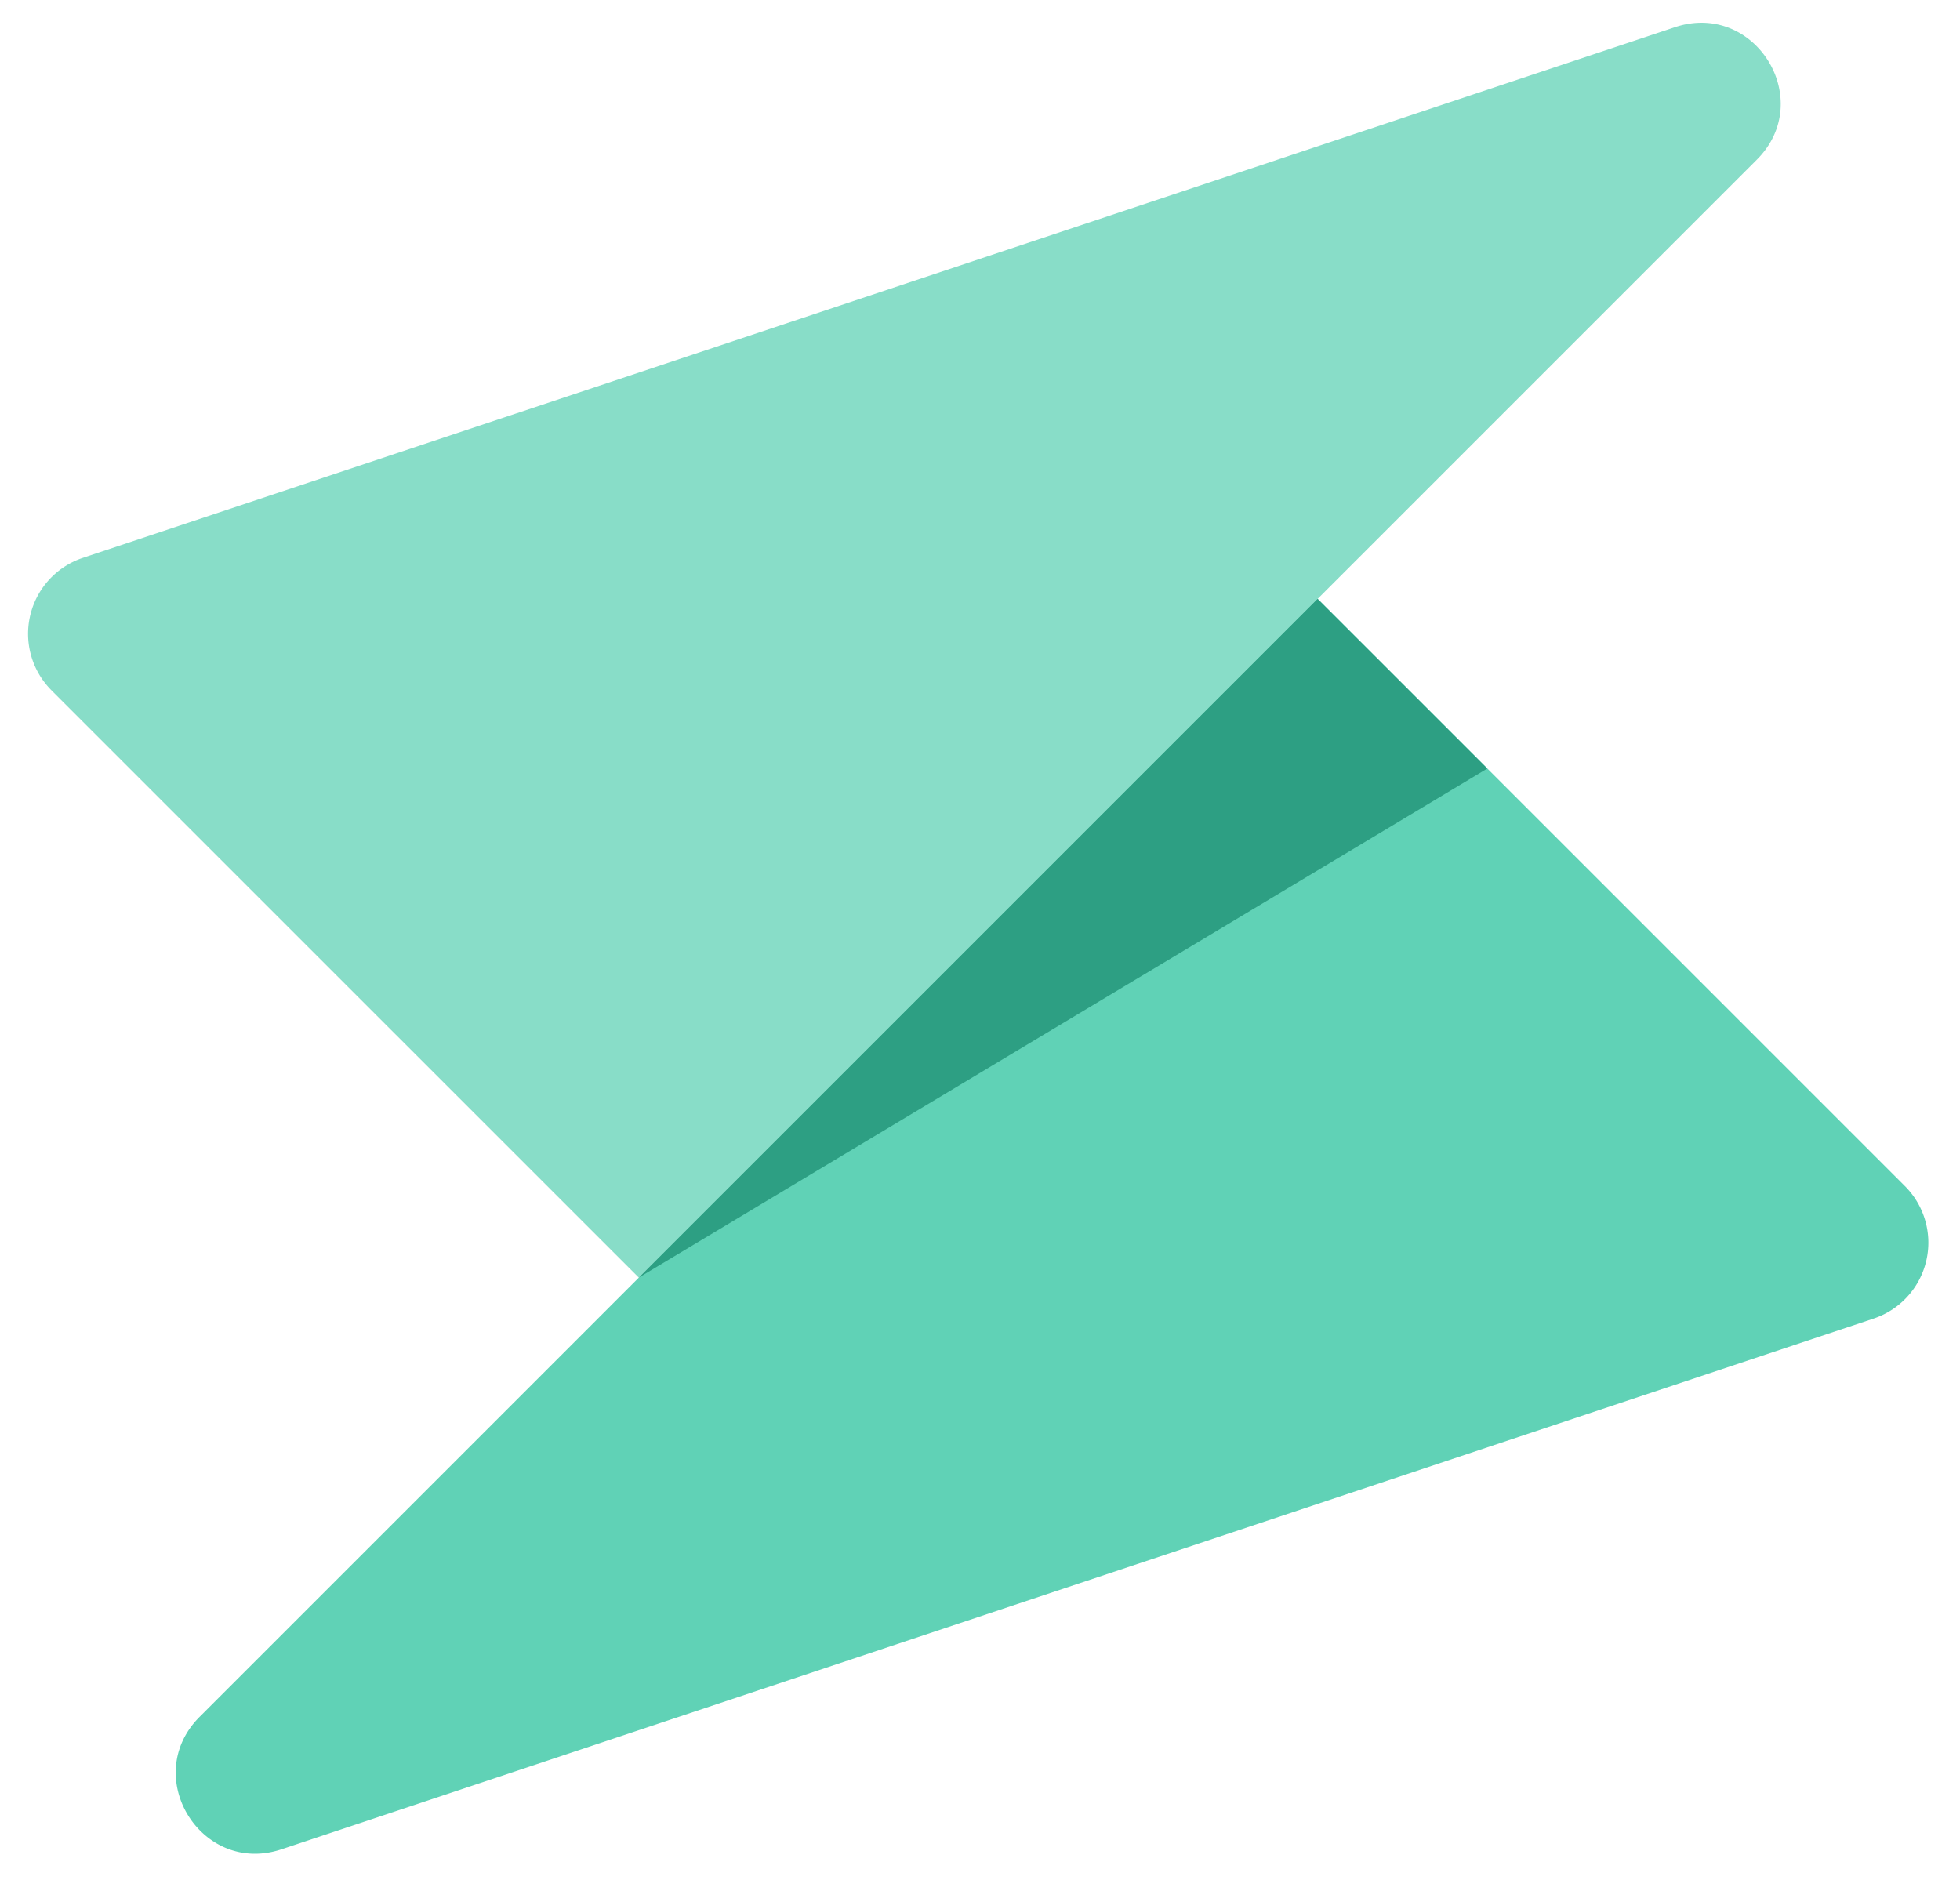 <svg width="49" height="47" fill="none" xmlns="http://www.w3.org/2000/svg" id="svg1853626826_426"><path d="M1.288 17.259a2 2 0 0 1 .782-3.312L41.874.68c2.002-.667 3.54 1.82 2.047 3.312l-27.95 27.95L1.288 17.26Z" fill="#88DDC8"/><path d="M47.623 29.653a2 2 0 0 1-.781 3.311L7.037 46.233c-2.002.667-3.539-1.82-2.046-3.312l27.95-27.95 14.682 14.682Z" fill="#60D2B6"/><path d="M37.184 19.213 15.97 31.941l16.97-16.97 4.243 4.242Z" fill="#2D9F83"/></svg>